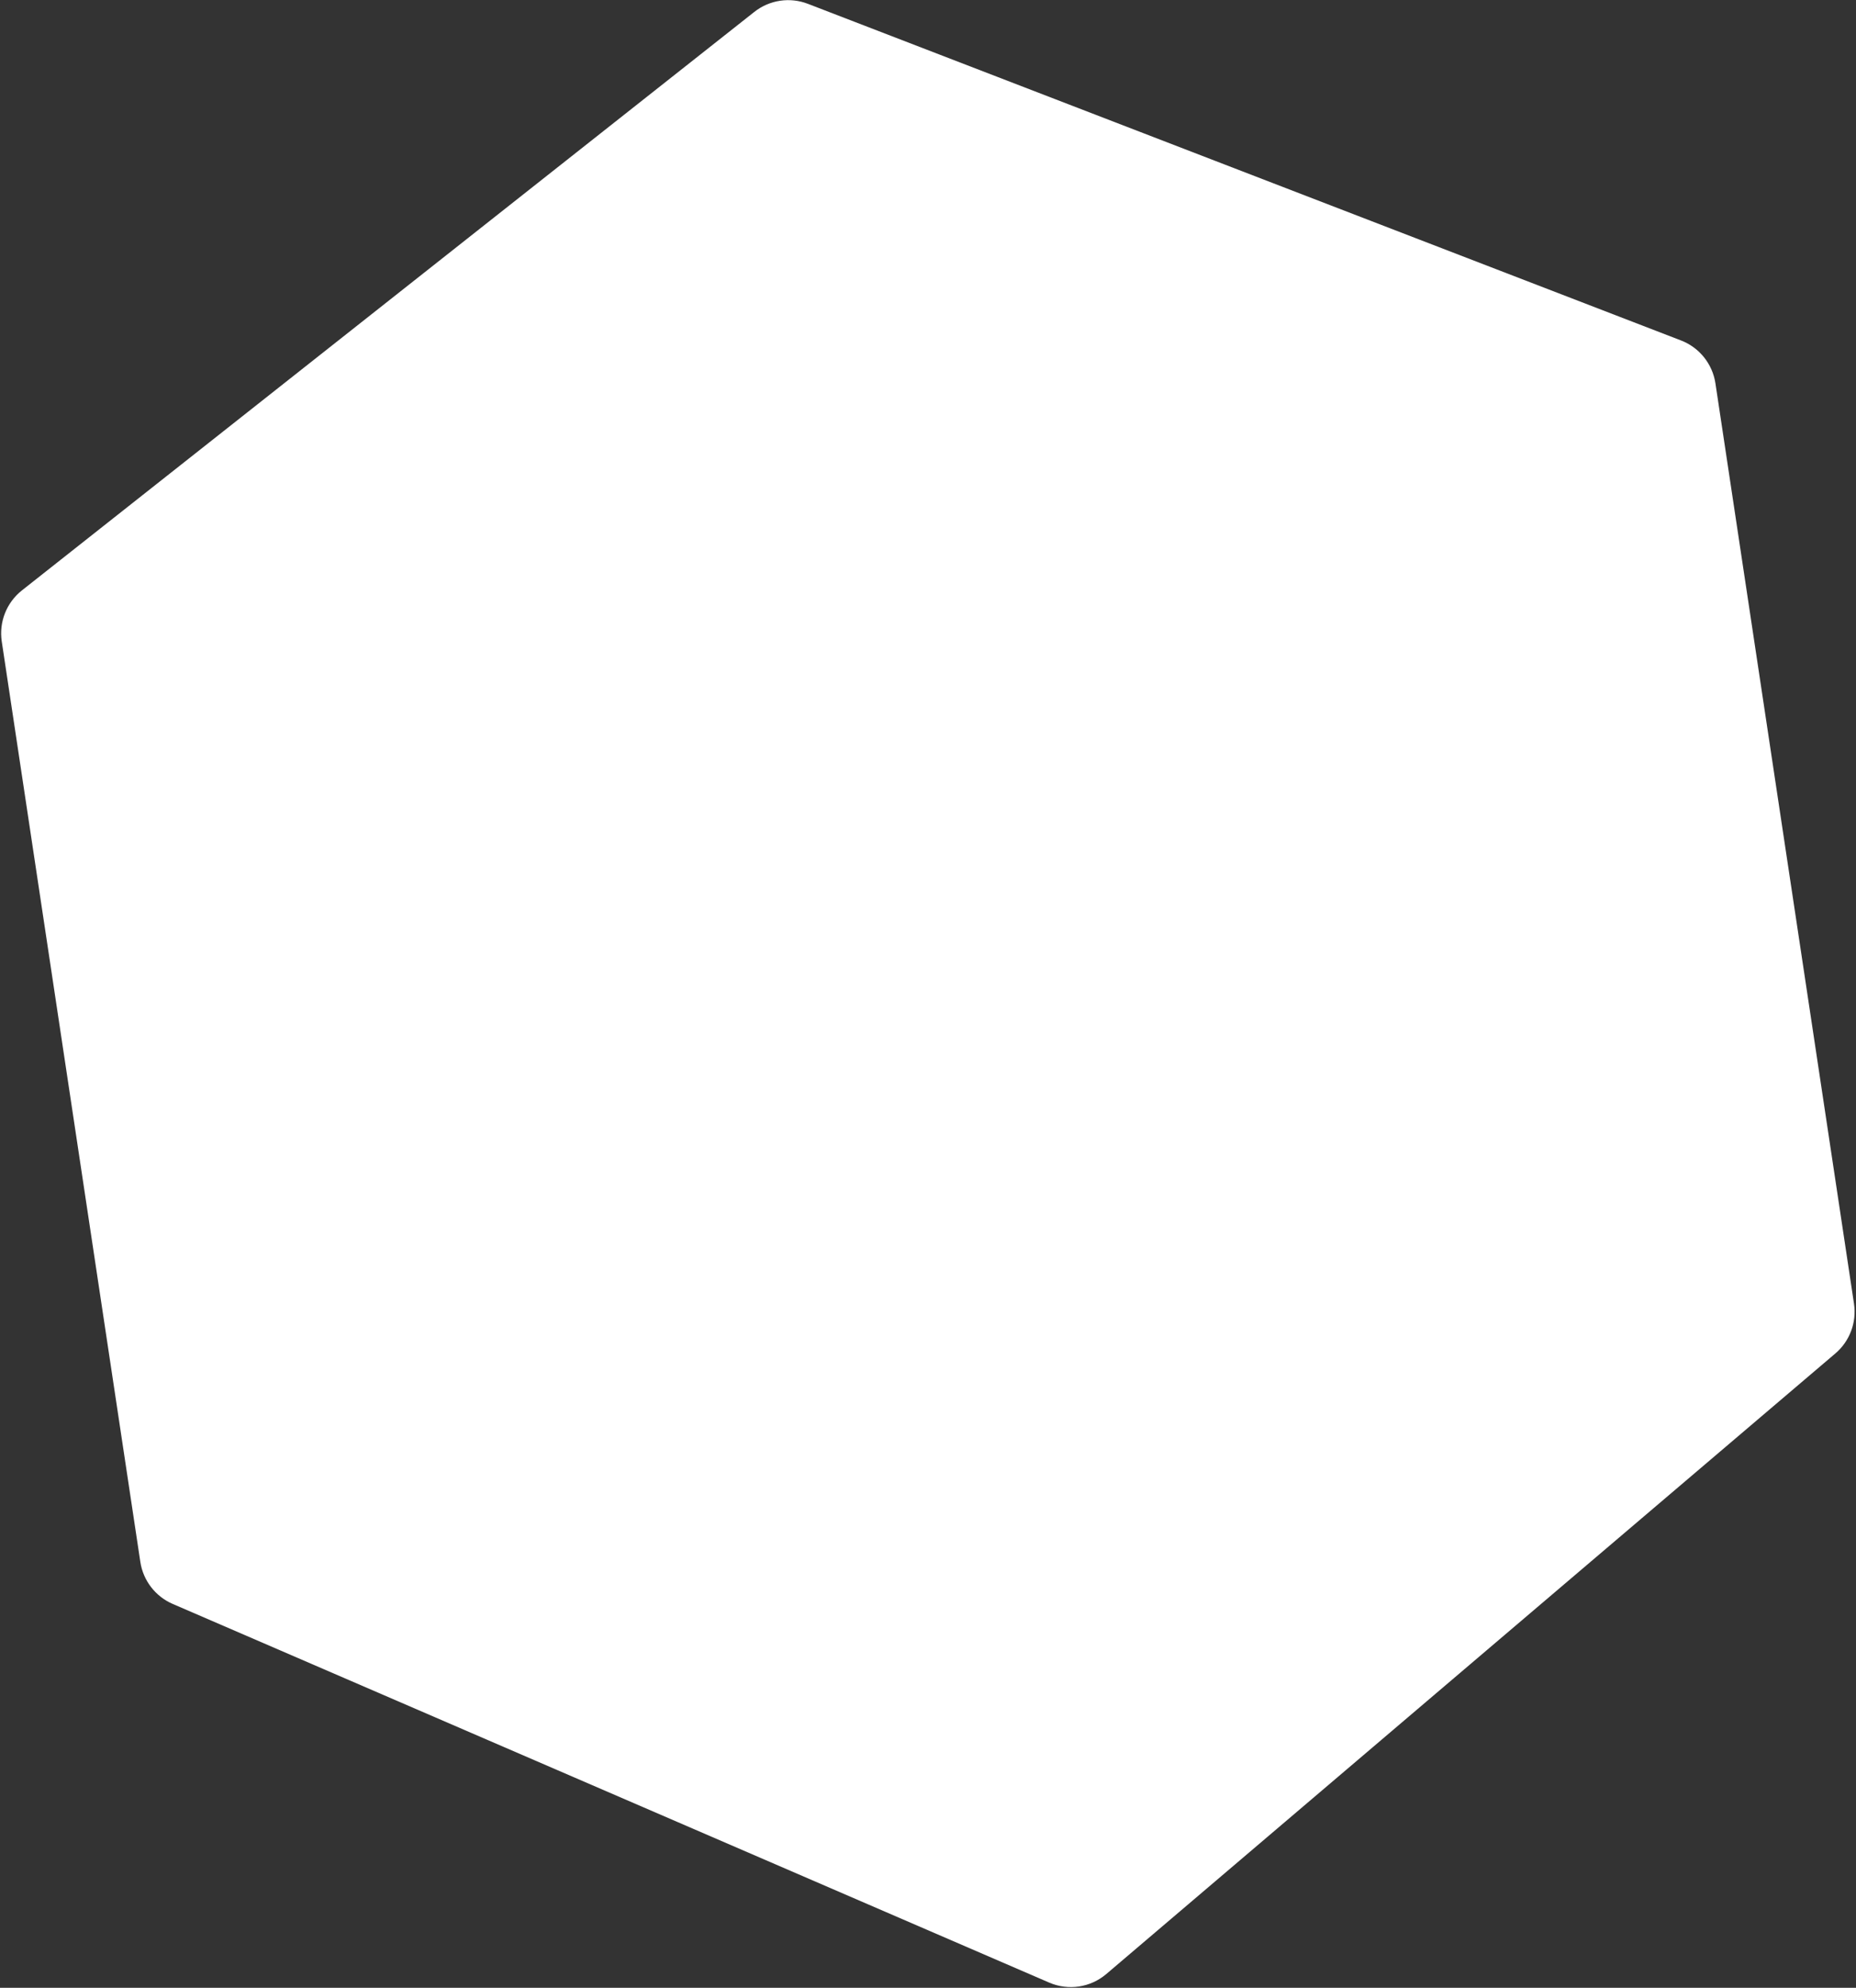 <?xml version="1.0" encoding="UTF-8"?> <svg xmlns="http://www.w3.org/2000/svg" width="679" height="727" viewBox="0 0 679 727" fill="none"><rect x="0" y="0" width="679" height="727" fill="#333333" stroke="none"/> <path d="M275.957 4.358L8.024 215.923C2.39 220.372 -0.428 227.499 0.641 234.598L51.337 571.224C52.365 578.053 56.844 583.868 63.184 586.607L383.836 725.097C390.828 728.117 398.928 726.904 404.728 721.968L671.449 494.998C676.717 490.515 679.294 483.629 678.264 476.788L627.575 140.203C626.504 133.094 621.7 127.106 614.991 124.52L295.544 1.393C288.95 -1.149 281.504 -0.022 275.957 4.358Z" fill="white"></path> </svg> 